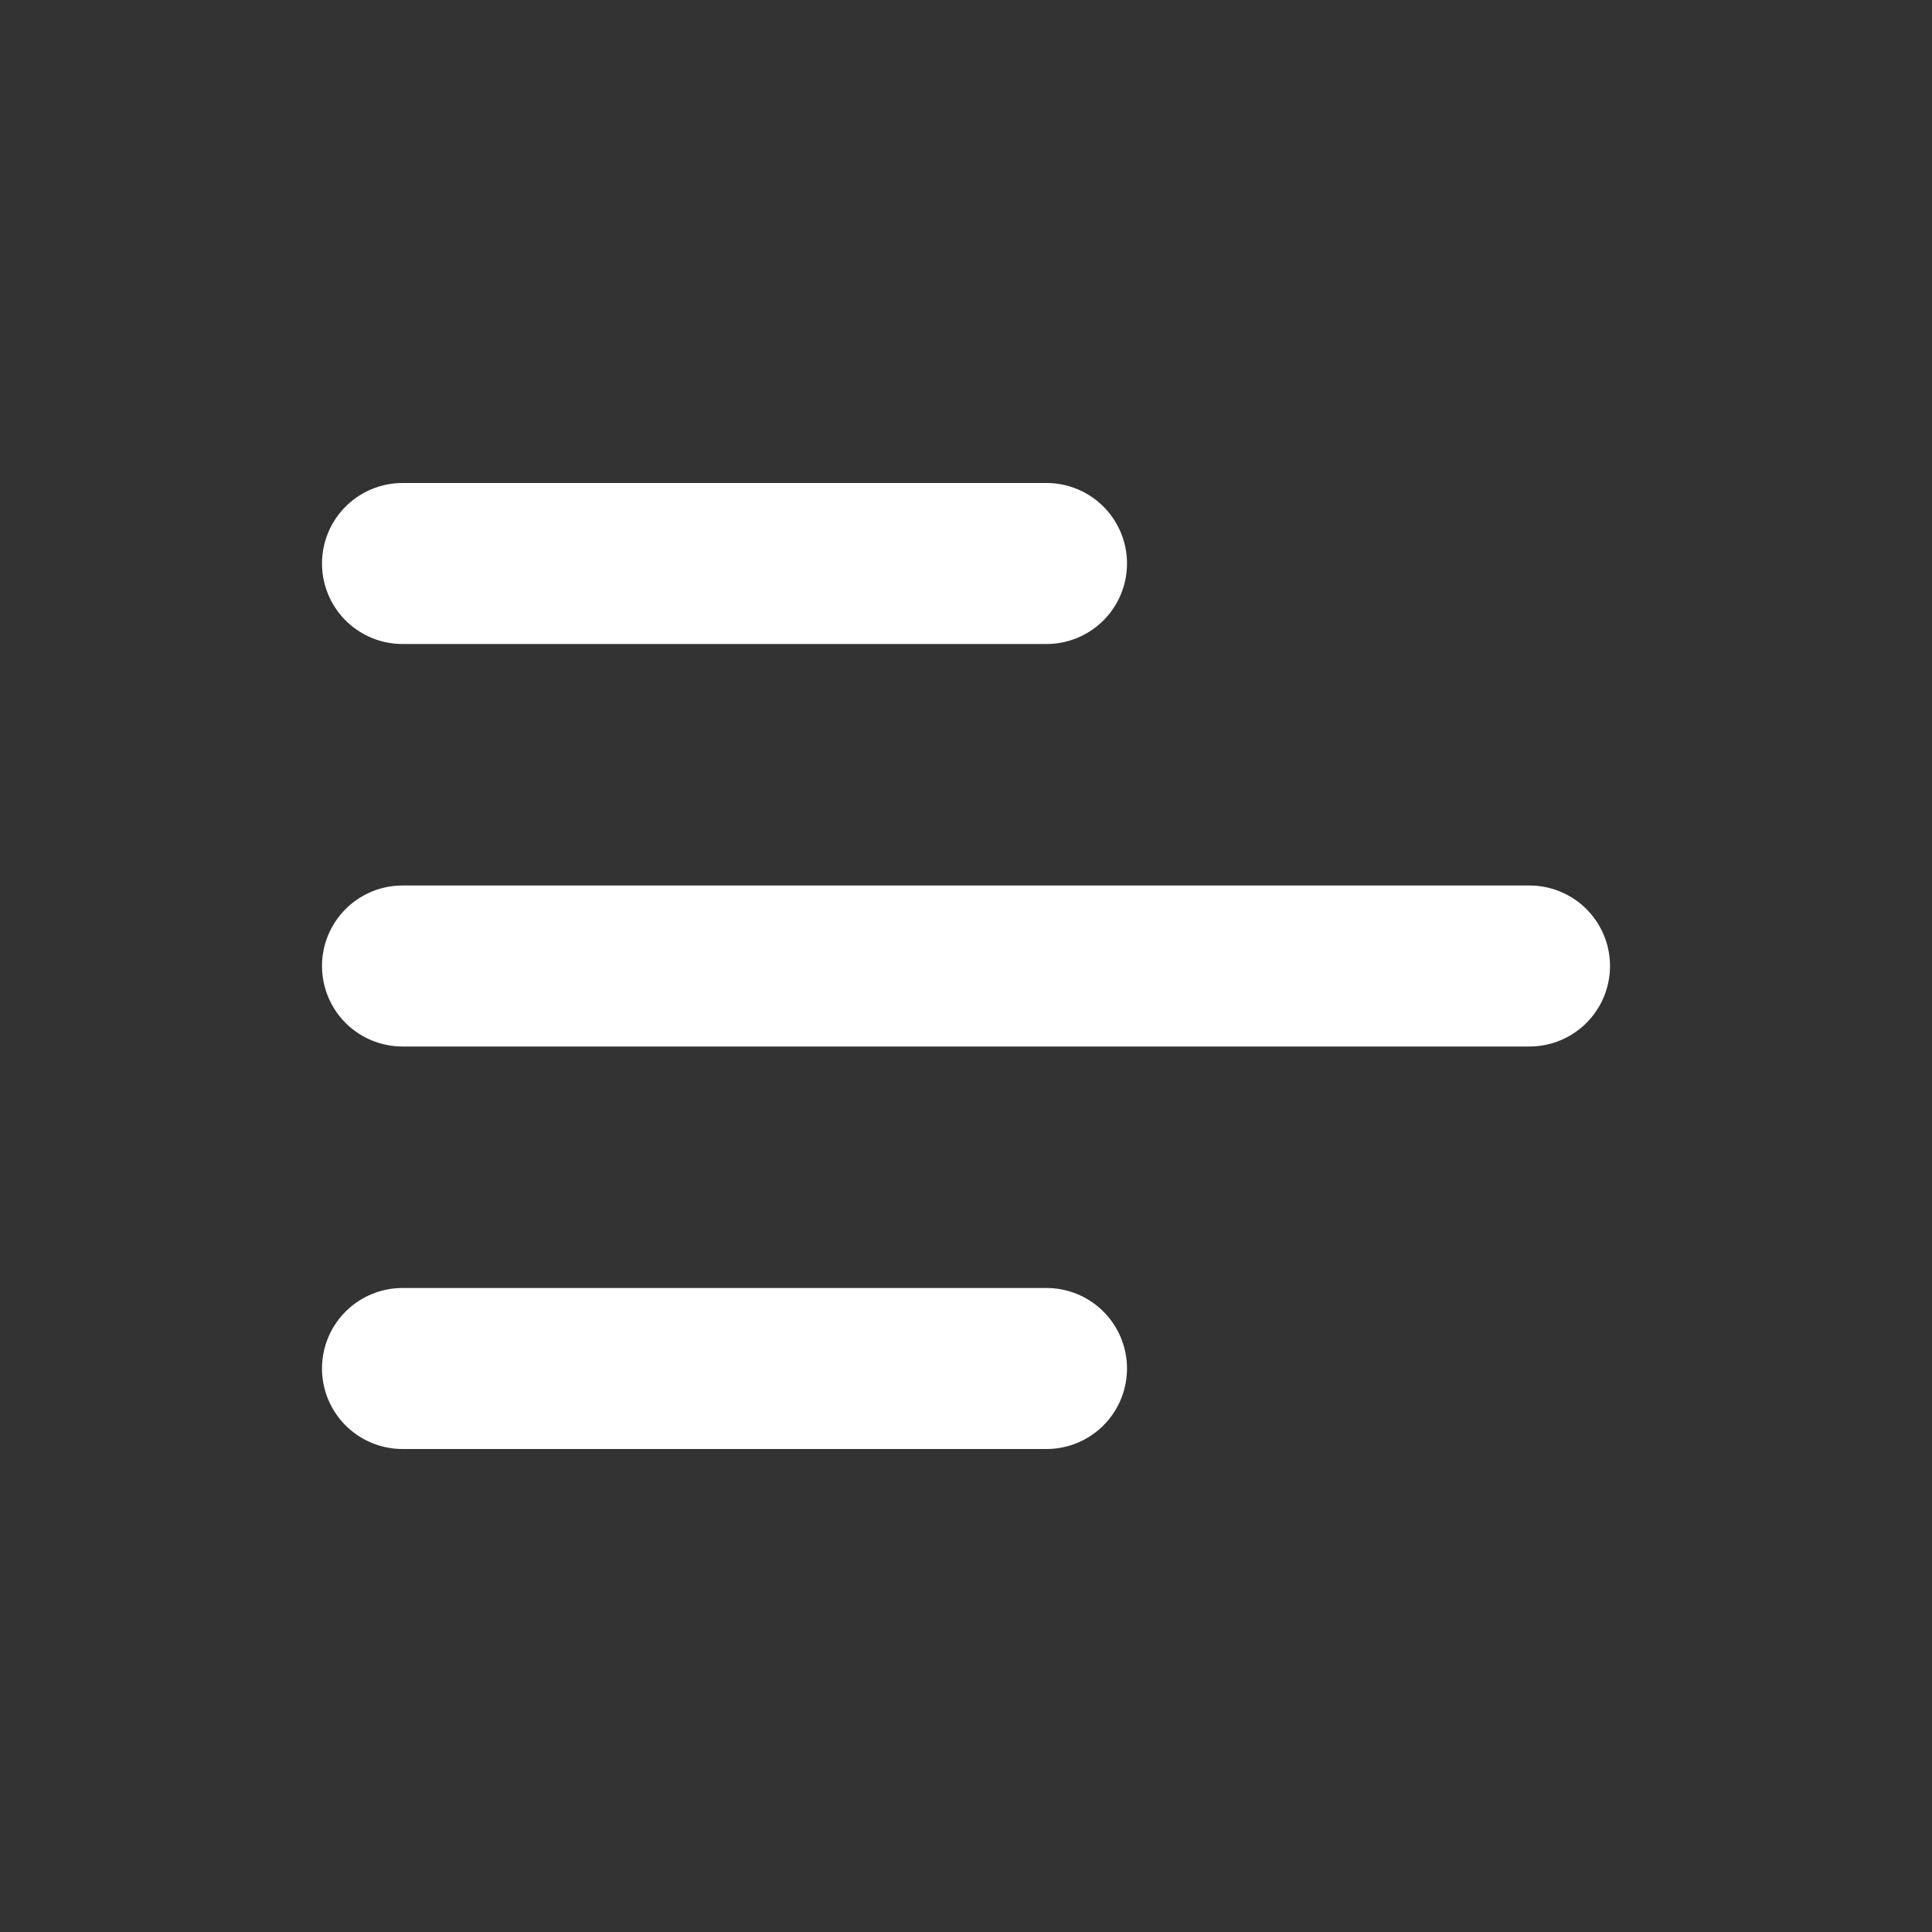 <?xml version="1.0" encoding="UTF-8"?> <svg xmlns="http://www.w3.org/2000/svg" width="24" height="24" viewBox="0 0 24 24" fill="none"><rect x="0" y="0" width="24" height="24" fill="#333333" stroke="none"/><path d="M5 17H13M5 12H19M5 7H13" stroke="white" stroke-width="2" stroke-linecap="round" stroke-linejoin="round"></path></svg> 